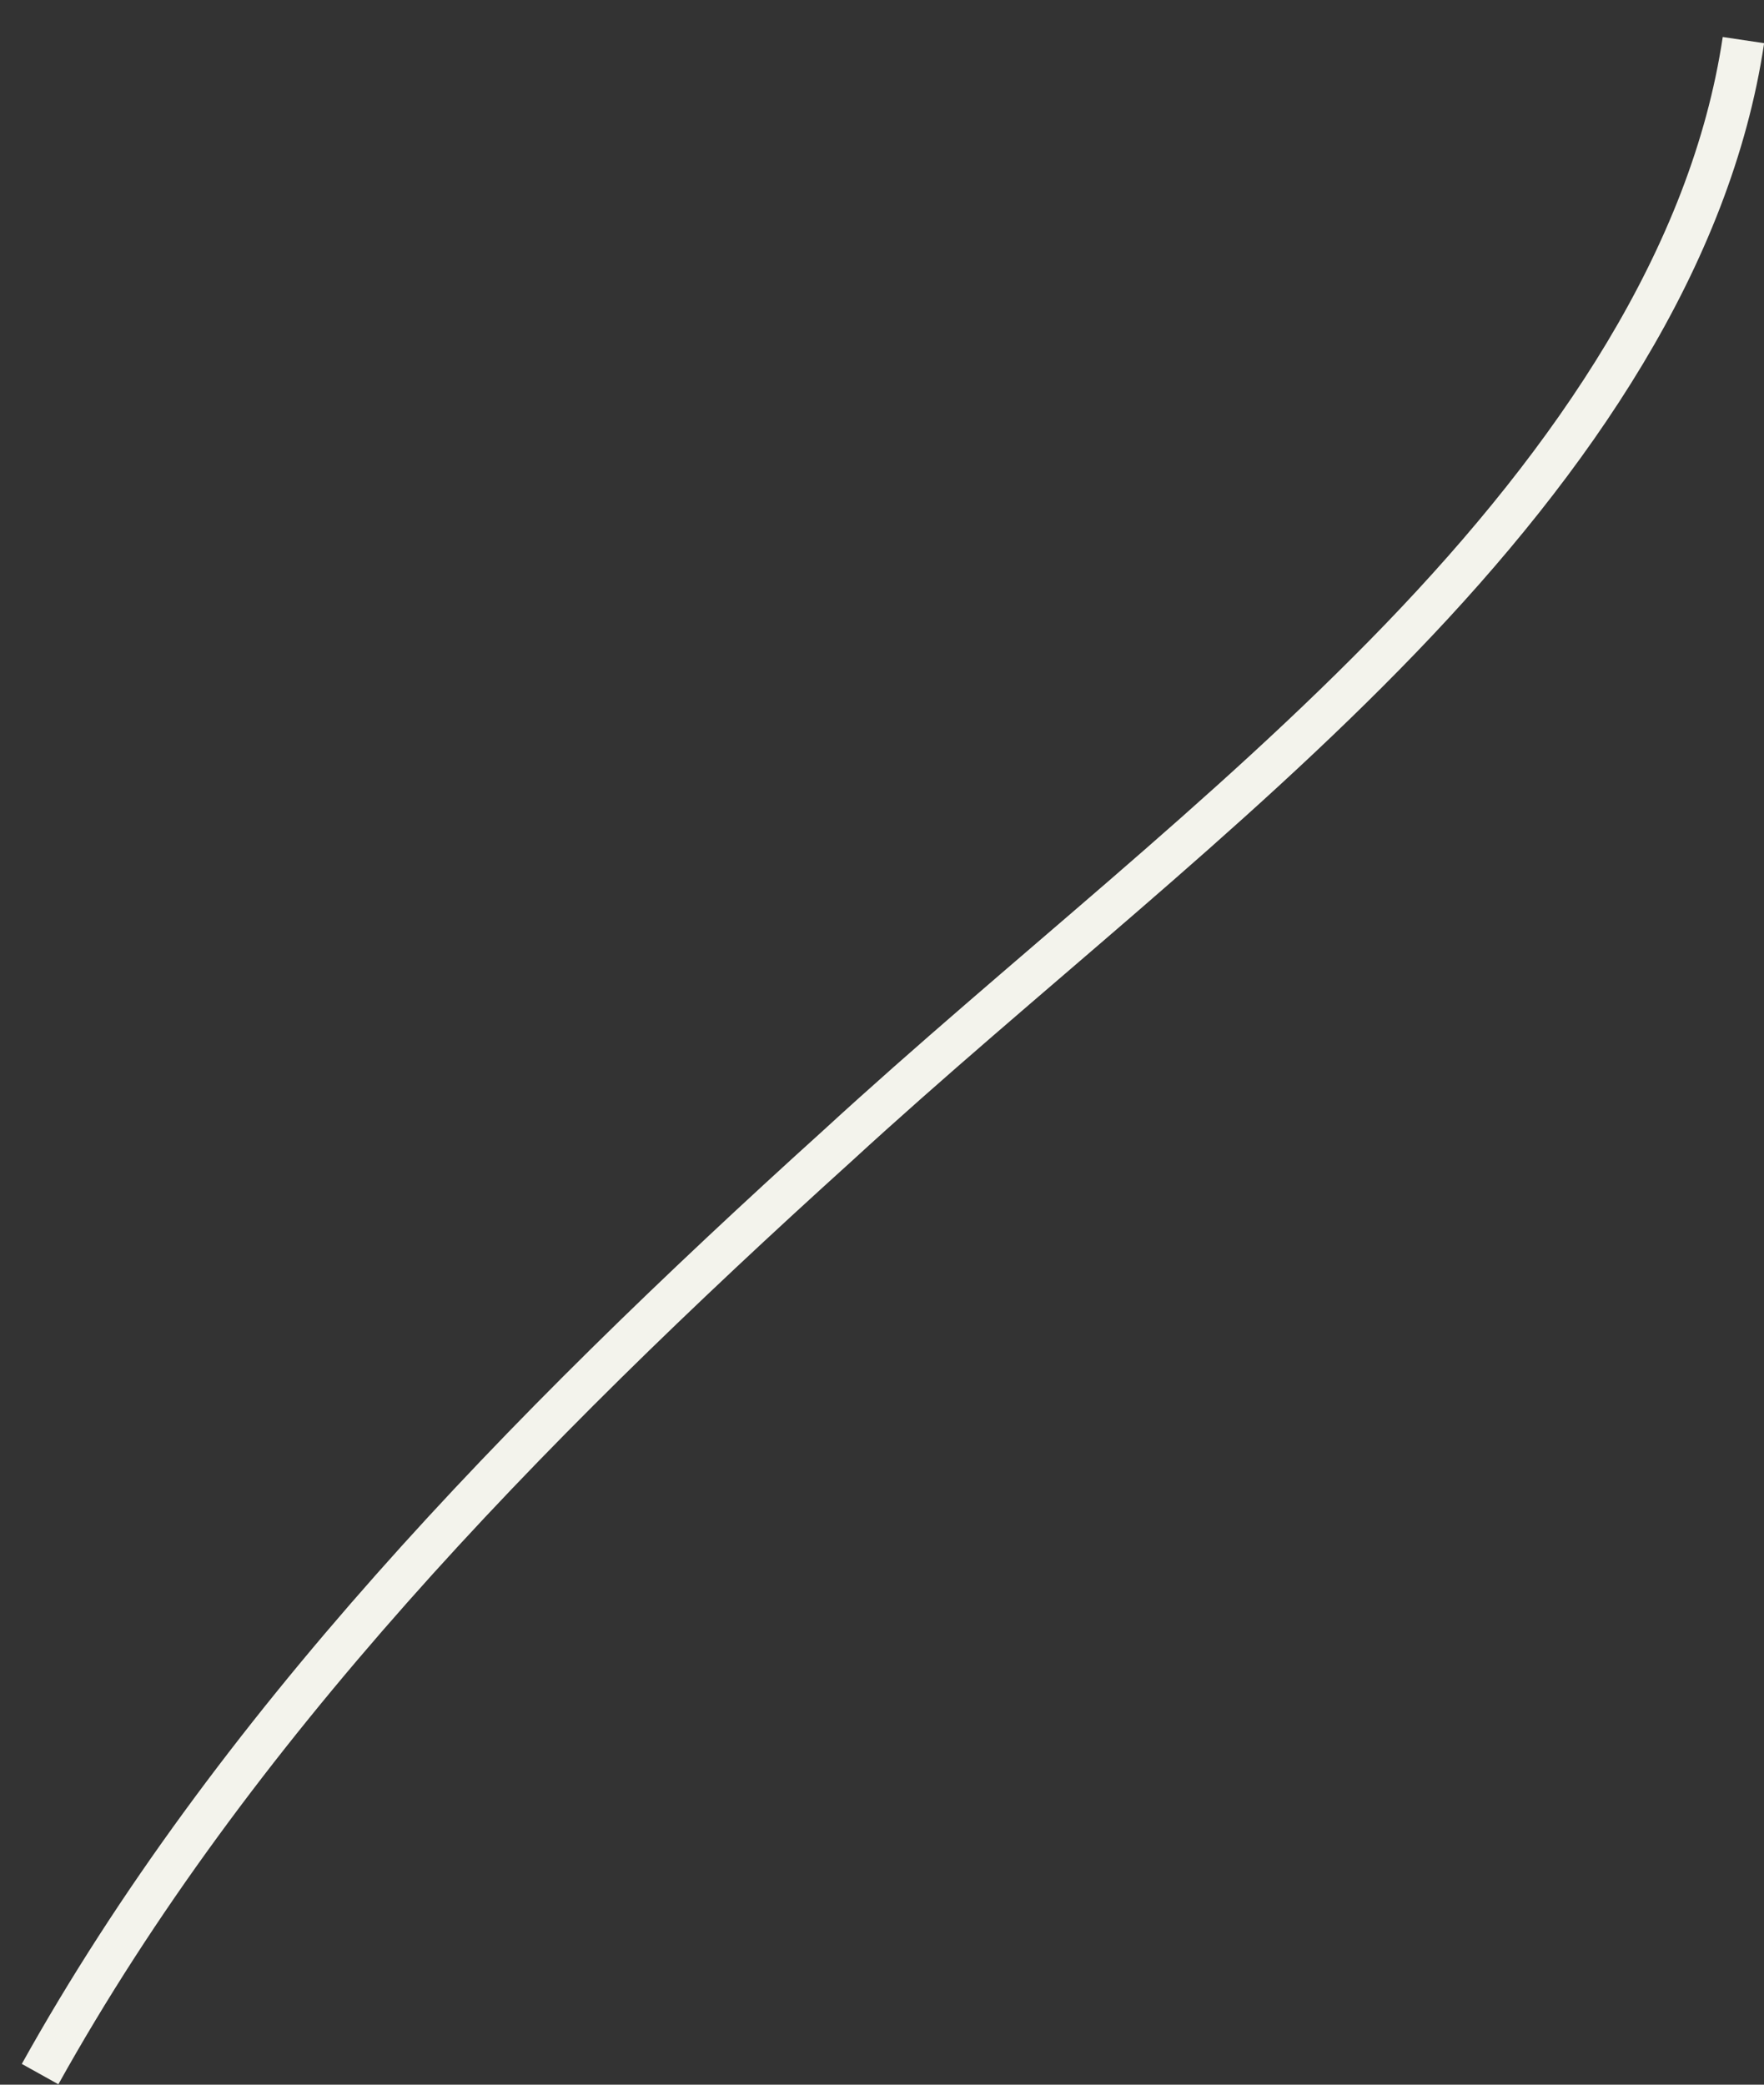 <?xml version="1.0" encoding="utf-8"?>
<svg xmlns="http://www.w3.org/2000/svg" fill="none" height="100%" overflow="visible" preserveAspectRatio="none" style="display: block;" viewBox="0 0 44 52" width="100%">
<rect x="0" y="0" width="44" height="52" fill="#333333" stroke="none"/>
<path d="M1 51.736C5.771 43.169 12.972 35.739 20.893 28.577C25.484 24.36 30.615 20.411 34.936 15.926C39.257 11.442 42.677 6.422 43.487 1" id="Vector" stroke="#F3F3EC" stroke-miterlimit="10" stroke-width="1.044"/>
</svg>